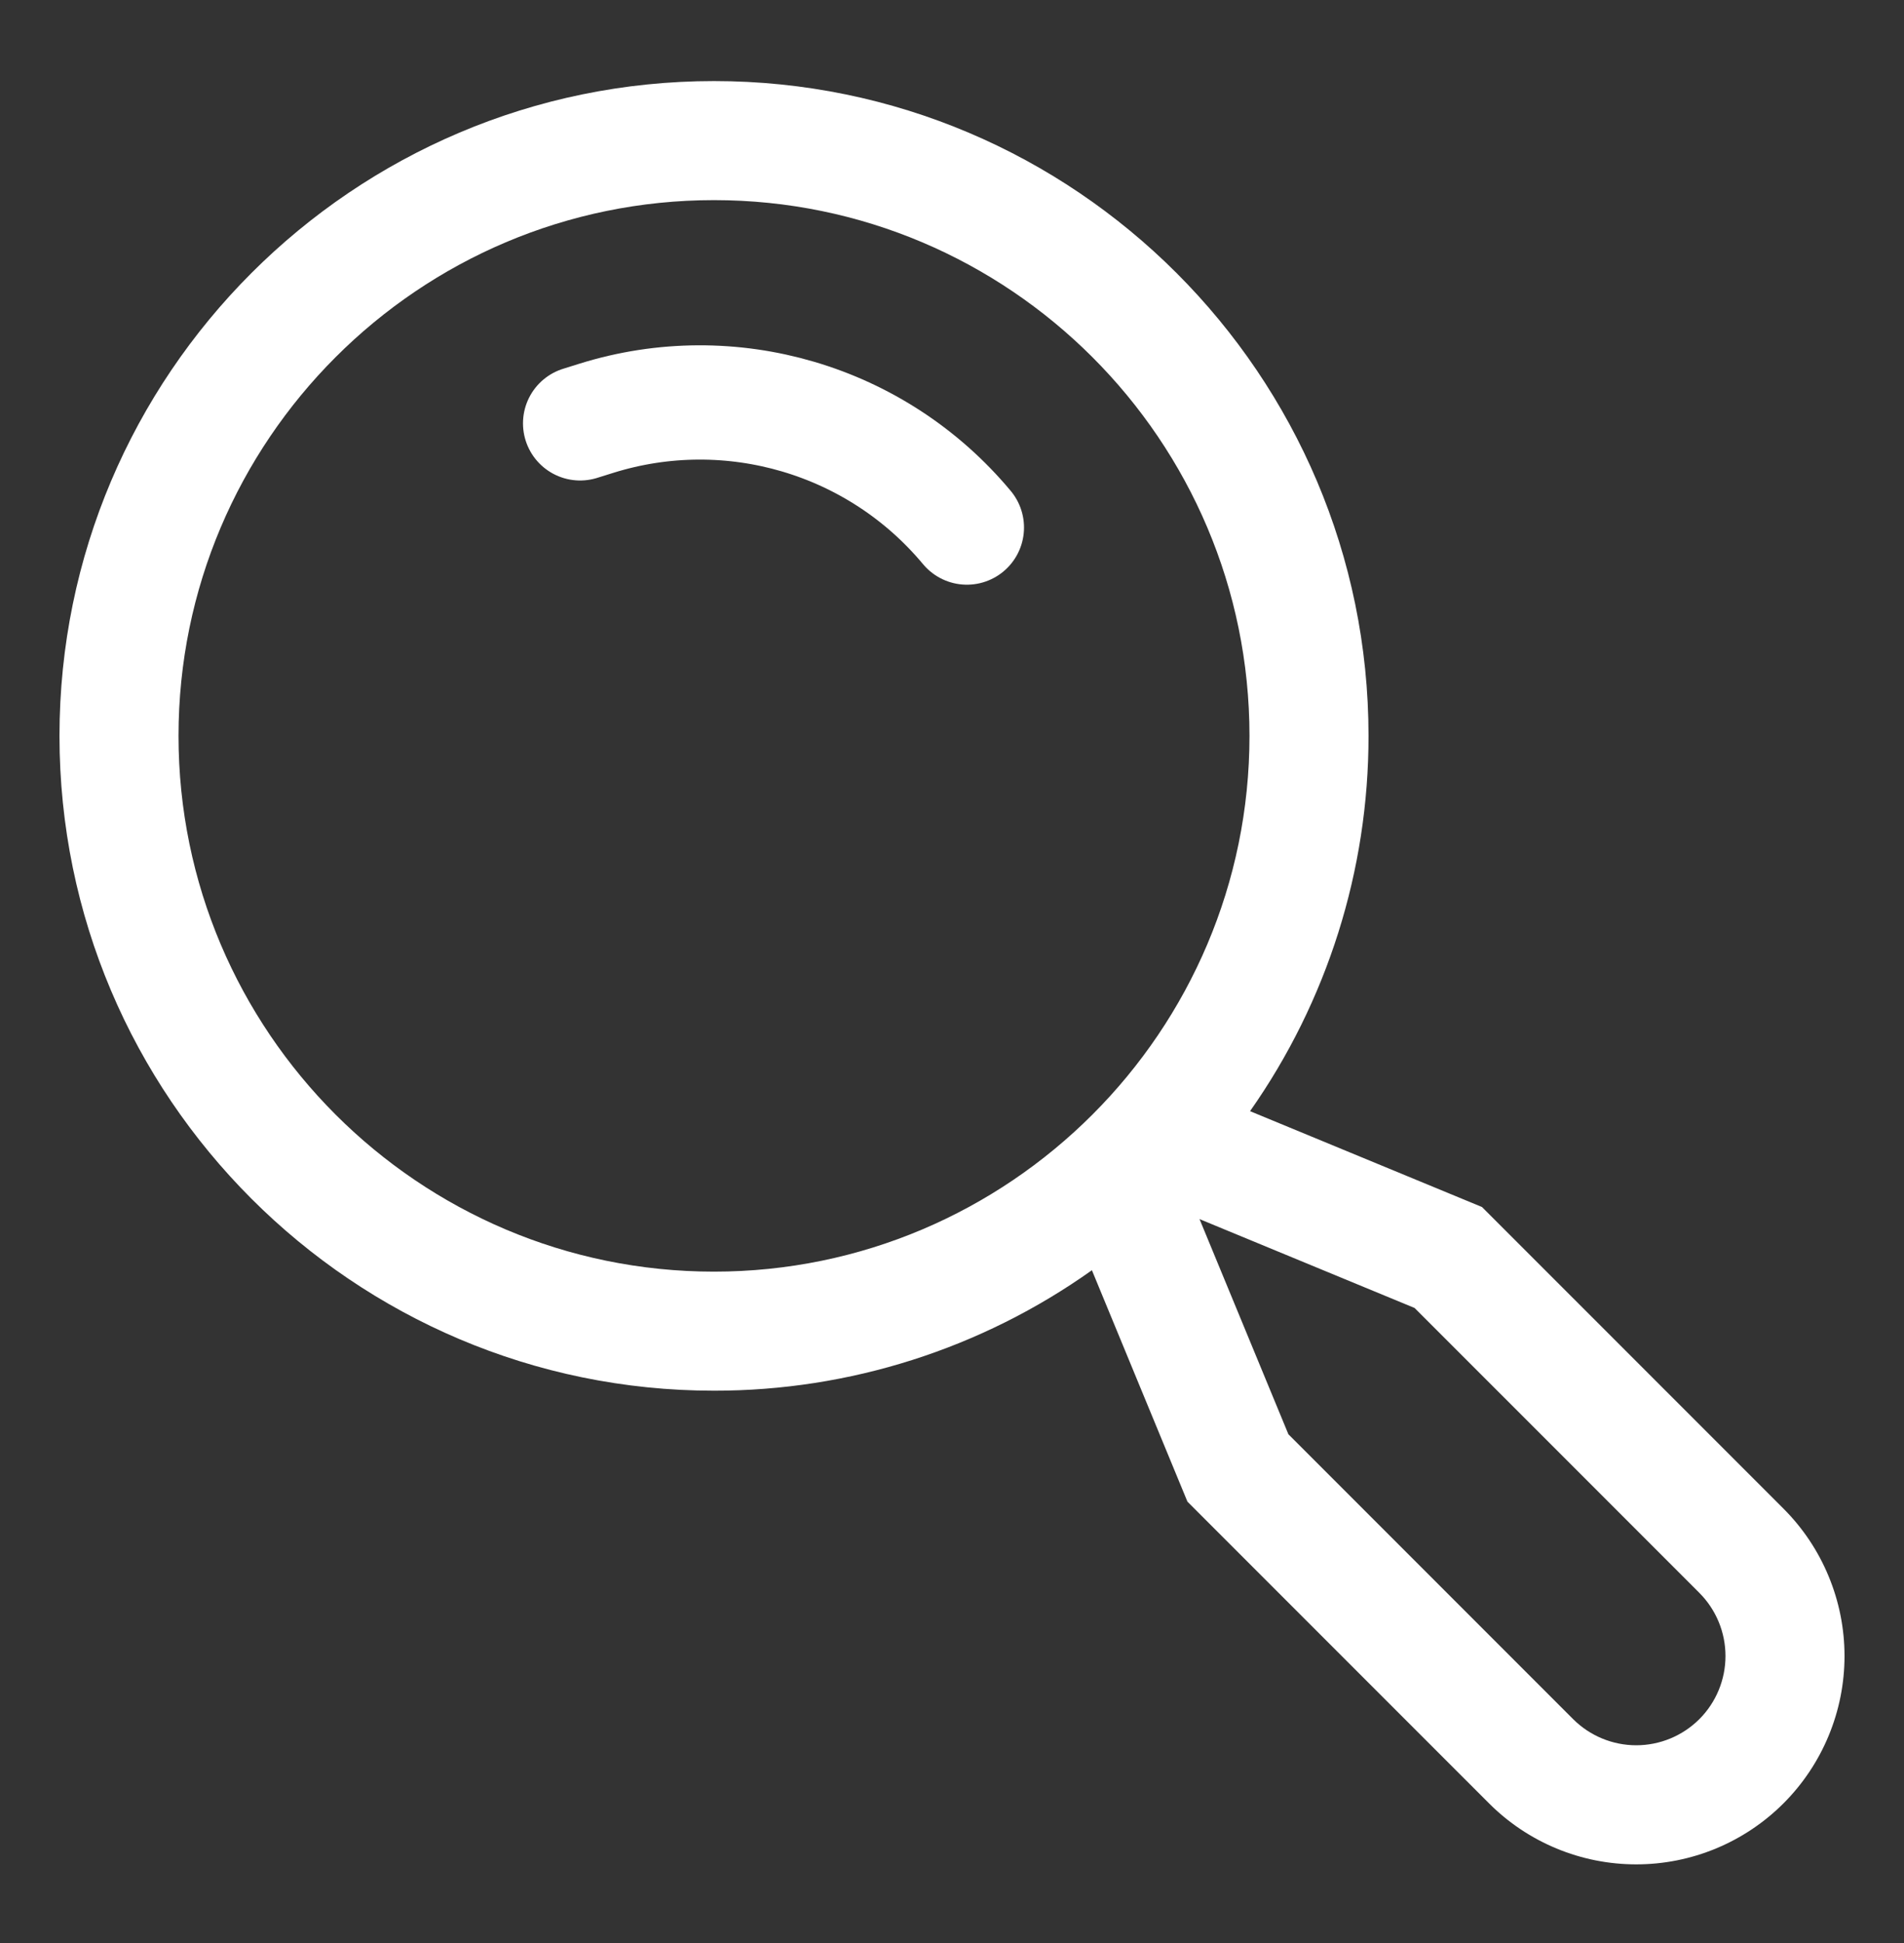 <?xml version="1.0" encoding="UTF-8"?>
<svg xmlns="http://www.w3.org/2000/svg" width="50" height="51" viewBox="0 0 50 51" fill="none">
  <rect x="0" y="0" width="50" height="51" fill="#333333" stroke="none"/>
  <g id="cil:zoom">
    <path id="Vector" d="M46.836 39.6L38.918 31.682L32.827 29.166C34.855 26.282 35.941 22.841 35.938 19.316C35.938 9.838 28.227 2.128 18.75 2.128C9.273 2.128 1.562 9.838 1.562 19.316C1.562 28.793 9.273 36.503 18.75 36.503C22.306 36.507 25.775 35.402 28.674 33.341L31.183 39.416L39.102 47.334C39.609 47.842 40.212 48.245 40.876 48.52C41.539 48.795 42.25 48.936 42.969 48.936C43.687 48.936 44.398 48.795 45.061 48.52C45.725 48.245 46.328 47.842 46.836 47.334C47.343 46.827 47.746 46.224 48.021 45.56C48.296 44.897 48.438 44.186 48.438 43.467C48.438 42.749 48.296 42.038 48.021 41.375C47.747 40.711 47.344 40.108 46.836 39.6ZM4.688 19.316C4.688 11.562 10.996 5.253 18.75 5.253C26.504 5.253 32.812 11.562 32.812 19.316C32.812 27.07 26.504 33.378 18.75 33.378C10.996 33.378 4.688 27.07 4.688 19.316ZM44.626 45.124C44.186 45.563 43.59 45.81 42.969 45.81C42.347 45.81 41.751 45.563 41.311 45.124L33.834 37.647L31.5 31.999L37.148 34.332L44.626 41.81C45.065 42.25 45.312 42.846 45.312 43.467C45.312 44.089 45.065 44.685 44.626 45.124Z" fill="white"></path>
    <path id="Vector 8" d="M15.234 11.112L15.66 10.979C19.185 9.878 23.026 11.01 25.391 13.847V13.847" stroke="white" stroke-width="3" stroke-linecap="round"></path>
  </g>
</svg>

